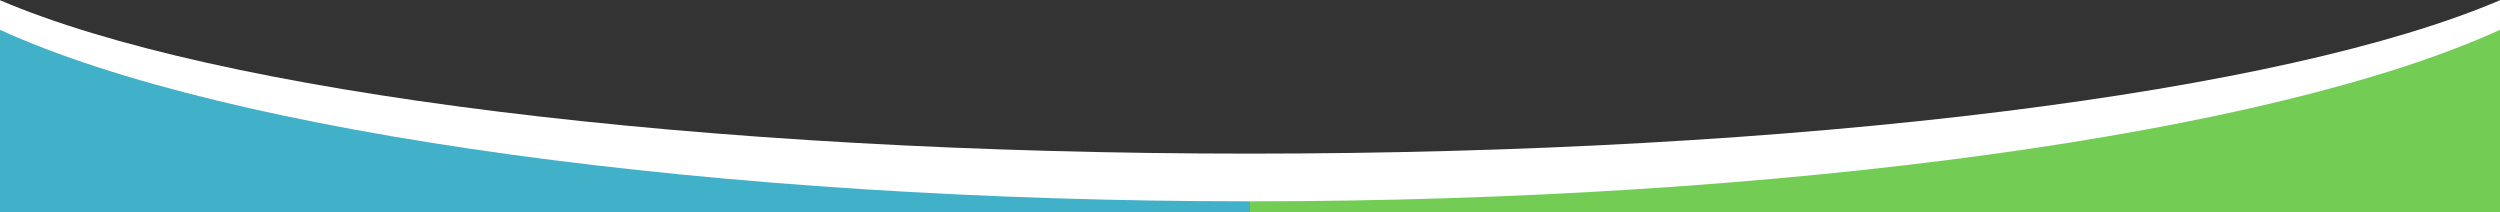 <svg xmlns="http://www.w3.org/2000/svg" xmlns:xlink="http://www.w3.org/1999/xlink" width="1366" height="116" viewBox="0 0 1366 116"><rect x="0" y="0" width="1366" height="116" fill="#333333" stroke="none"/><defs><clipPath id="a"><rect width="1366" height="116" transform="translate(4769 -314)" fill="#fff" stroke="#707070" stroke-width="1"/></clipPath></defs><g transform="translate(-4769 314)" clip-path="url(#a)"><path d="M683,0H0V173H.029C147.722,173,289.86,180.953,411.076,196,530.557,210.822,624.587,231.856,683,256.821V0Z" transform="translate(5451.999 -57.059) rotate(180)" fill="#fff"/><path d="M1433,473H750V300h.029c147.693,0,289.831-7.951,411.047-22.993,119.482-14.827,213.511-35.86,271.924-60.826V473Z" transform="translate(4702 -530.061)" fill="#fff"/><path d="M750,463H67V206.292C191.677,263.217,459.77,300,750,300V463Z" transform="translate(4702 -504.001)" fill="#41b1c9"/><path d="M1433,463H750V300c290.228,0,558.321-36.782,683-93.708V463Z" transform="translate(4702 -504.001)" fill="#73cd55"/></g></svg>